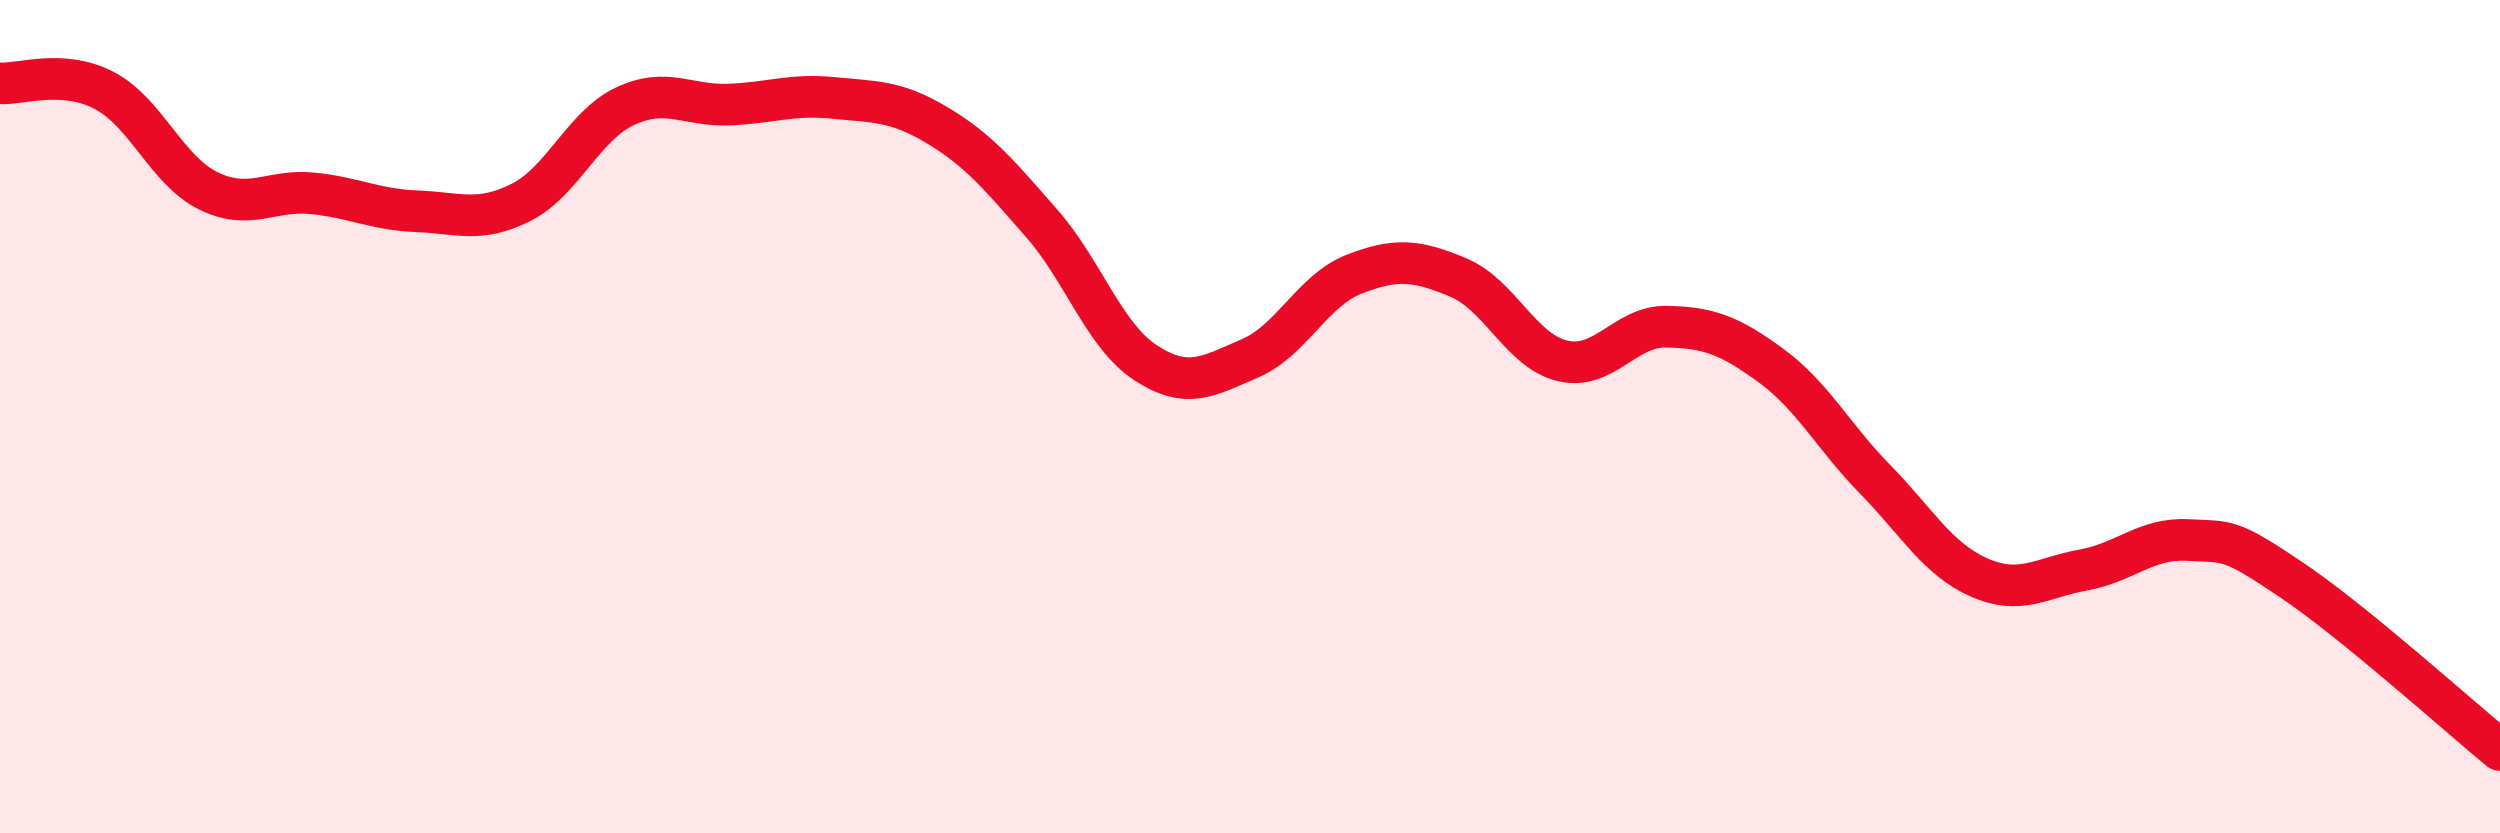 
    <svg width="60" height="20" viewBox="0 0 60 20" xmlns="http://www.w3.org/2000/svg">
      <path
        d="M 0,2 C 0.5,2.03 1.5,1.65 2.5,2.17 C 3.5,2.69 4,4.09 5,4.58 C 6,5.07 6.5,4.54 7.5,4.64 C 8.5,4.74 9,5.03 10,5.07 C 11,5.11 11.5,5.36 12.5,4.86 C 13.5,4.36 14,3.02 15,2.55 C 16,2.08 16.5,2.55 17.5,2.51 C 18.5,2.47 19,2.25 20,2.35 C 21,2.45 21.5,2.41 22.5,3.01 C 23.5,3.61 24,4.22 25,5.36 C 26,6.5 26.5,8.06 27.5,8.71 C 28.5,9.36 29,9.03 30,8.6 C 31,8.17 31.5,6.97 32.5,6.58 C 33.5,6.19 34,6.24 35,6.66 C 36,7.08 36.5,8.42 37.5,8.66 C 38.5,8.9 39,7.82 40,7.84 C 41,7.86 41.5,8.04 42.5,8.77 C 43.5,9.5 44,10.48 45,11.5 C 46,12.52 46.5,13.42 47.5,13.86 C 48.5,14.3 49,13.86 50,13.68 C 51,13.5 51.5,12.91 52.5,12.96 C 53.5,13.01 53.5,12.91 55,13.92 C 56.5,14.93 59,17.18 60,18L60 20L0 20Z"
        fill="#EB0A25"
        opacity="0.1"
        stroke-linecap="round"
        stroke-linejoin="round"
      />
      <path
        d="M 0,2 C 0.5,2.03 1.5,1.65 2.5,2.17 C 3.5,2.69 4,4.09 5,4.58 C 6,5.07 6.5,4.54 7.5,4.64 C 8.5,4.74 9,5.03 10,5.07 C 11,5.11 11.5,5.36 12.5,4.86 C 13.5,4.36 14,3.02 15,2.55 C 16,2.08 16.5,2.55 17.5,2.51 C 18.5,2.47 19,2.25 20,2.35 C 21,2.45 21.5,2.41 22.5,3.01 C 23.5,3.61 24,4.22 25,5.36 C 26,6.5 26.5,8.06 27.5,8.71 C 28.5,9.36 29,9.03 30,8.6 C 31,8.17 31.5,6.97 32.5,6.58 C 33.5,6.19 34,6.24 35,6.66 C 36,7.08 36.5,8.42 37.5,8.66 C 38.5,8.9 39,7.82 40,7.84 C 41,7.86 41.5,8.04 42.5,8.77 C 43.5,9.5 44,10.48 45,11.5 C 46,12.52 46.5,13.42 47.5,13.86 C 48.5,14.3 49,13.86 50,13.68 C 51,13.5 51.5,12.91 52.5,12.96 C 53.5,13.01 53.5,12.91 55,13.92 C 56.5,14.93 59,17.18 60,18"
        stroke="#EB0A25"
        stroke-width="1"
        fill="none"
        stroke-linecap="round"
        stroke-linejoin="round"
      />
    </svg>
  